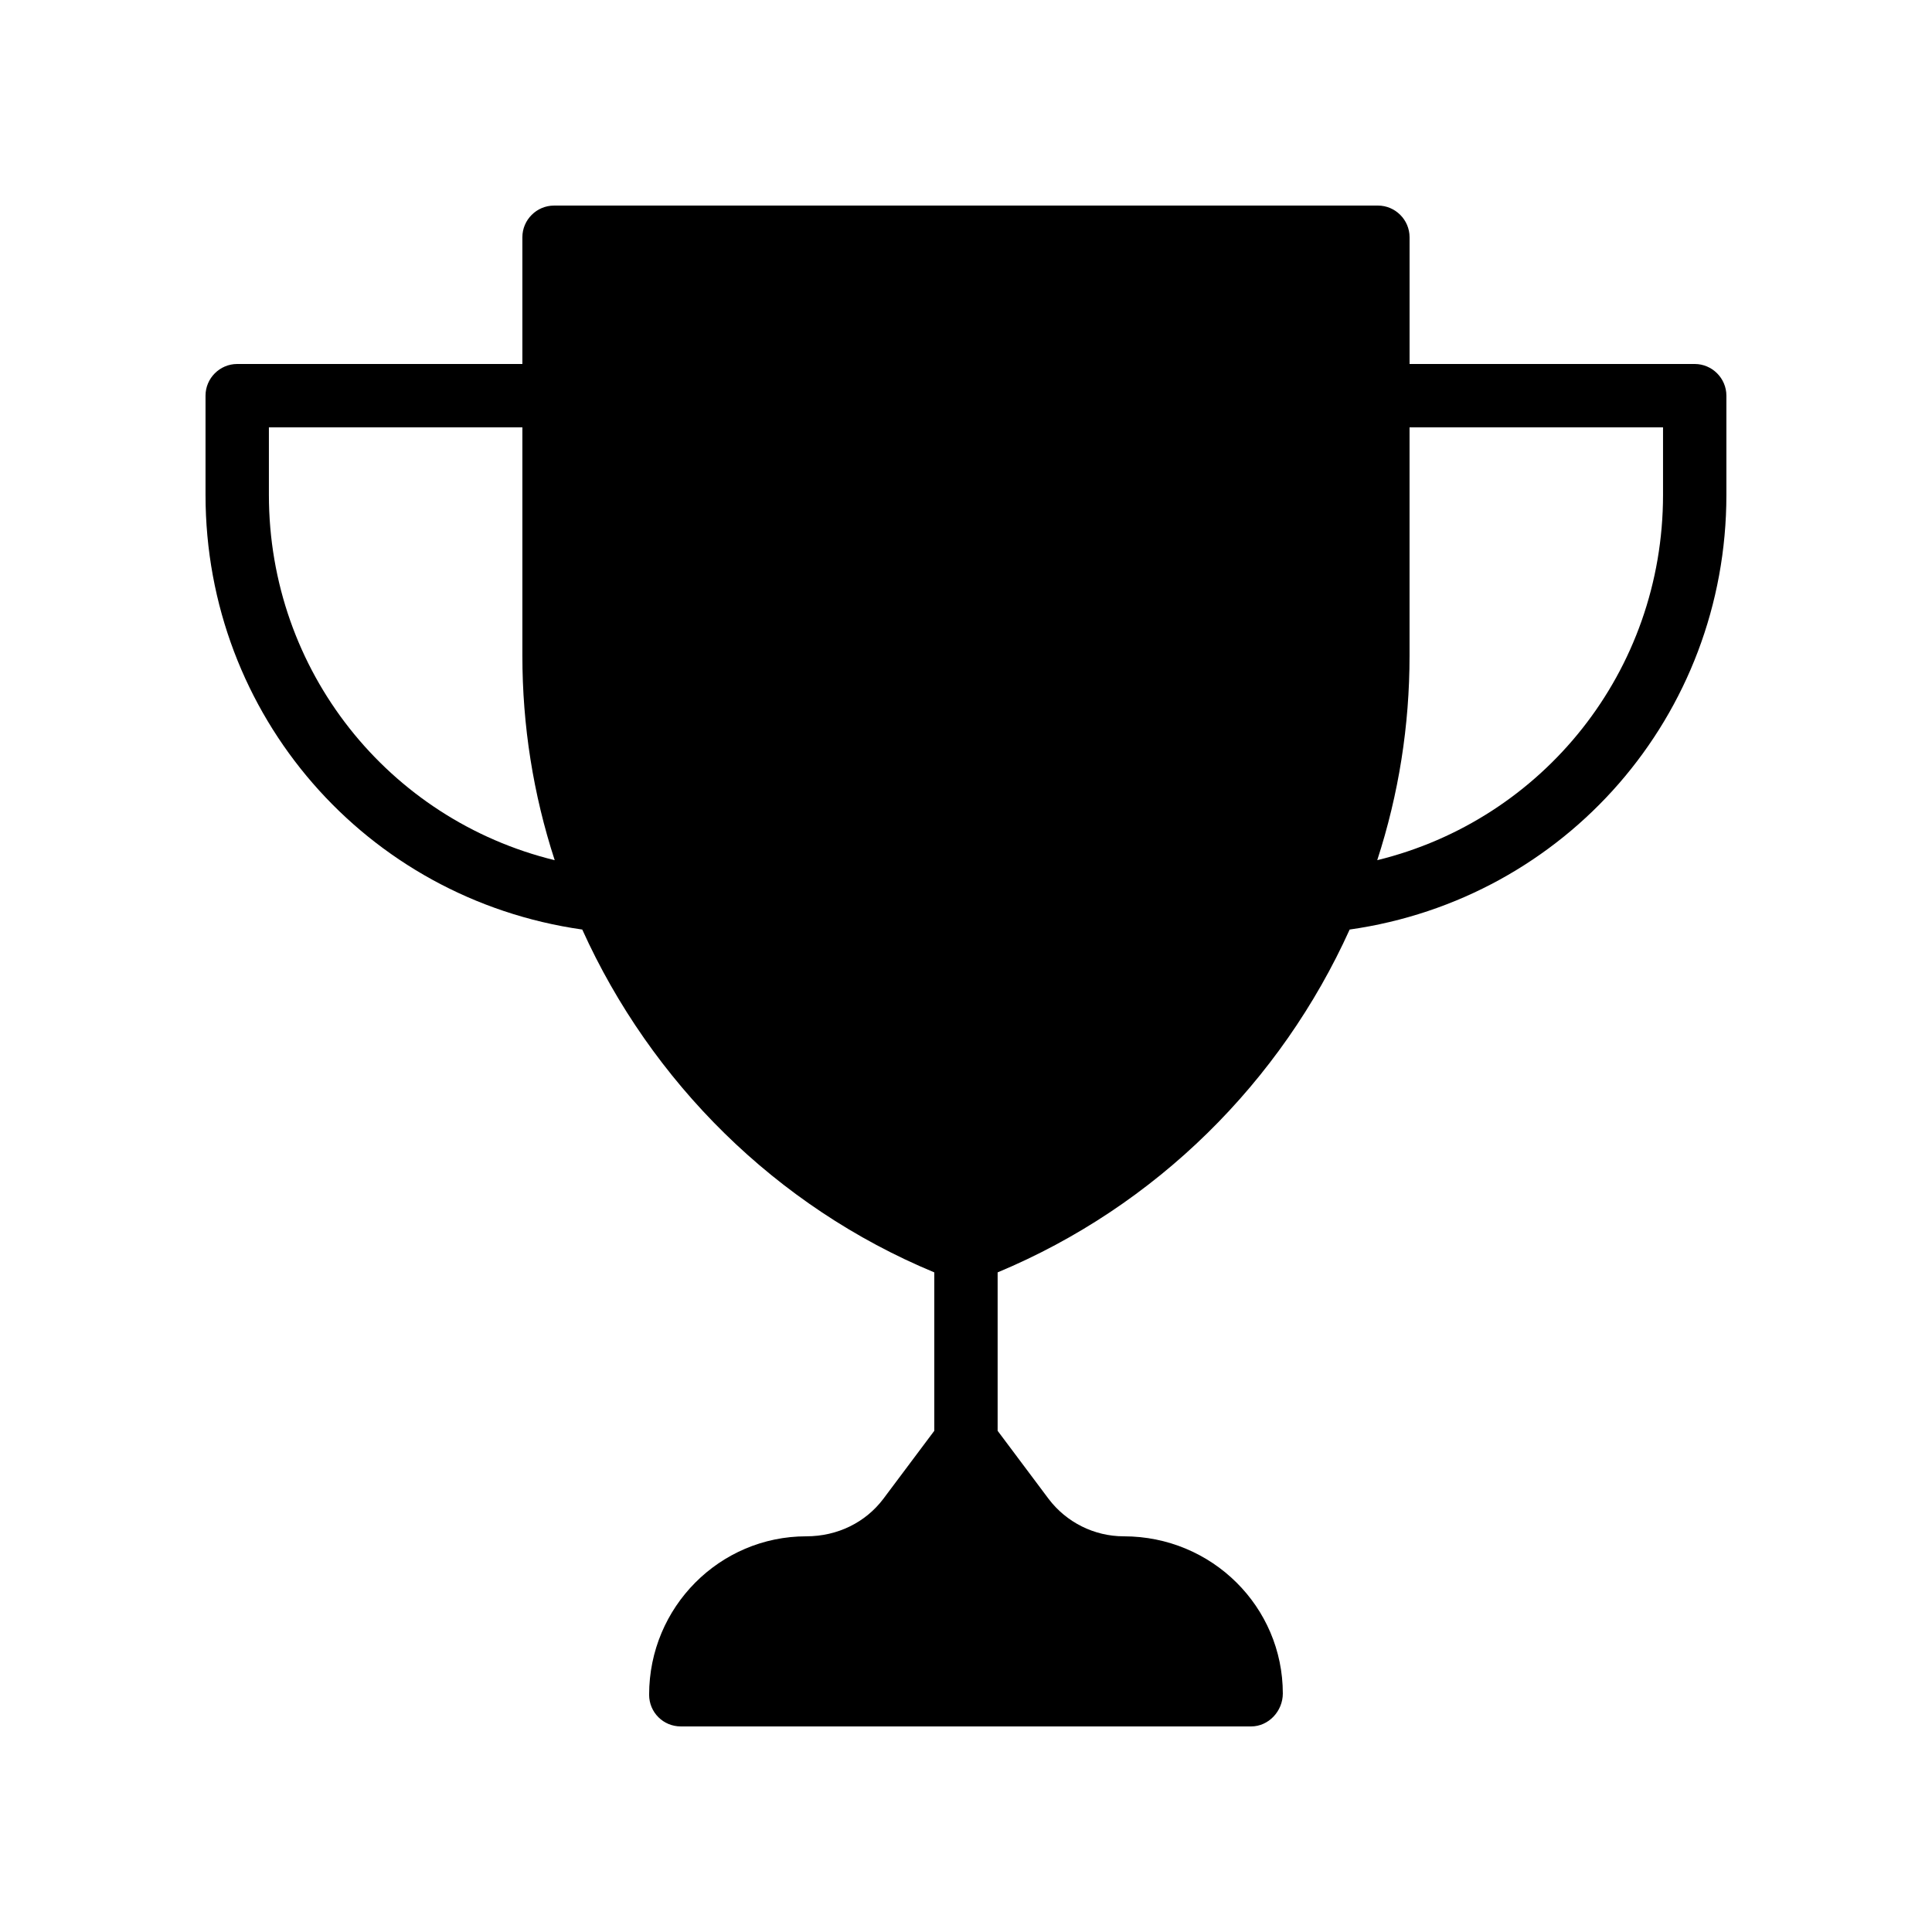 <?xml version="1.0" encoding="UTF-8"?>
<!-- Uploaded to: ICON Repo, www.svgrepo.com, Generator: ICON Repo Mixer Tools -->
<svg fill="#000000" width="800px" height="800px" version="1.1" viewBox="144 144 512 512" xmlns="http://www.w3.org/2000/svg">
 <path d="m593.12 240.46h-75.57v-33.586c0-4.617-3.777-8.398-8.398-8.398l-218.32 0.004c-4.617 0-8.398 3.777-8.398 8.398v33.586l-75.57-0.004c-4.617 0-8.398 3.777-8.398 8.398v26.281c0 58.441 42.57 107.06 99.84 115.2 18.223 40.309 51.223 73.391 93.289 90.855v41.984l-13.52 18.055c-4.703 6.211-12.09 9.906-20.402 9.906-22.926 0-41.648 18.727-41.648 41.984 0 4.703 3.777 8.398 8.398 8.398h151.14c4.617 0 8.398-4.031 8.398-8.734-0.008-22.922-18.73-41.648-42.156-41.648-7.809 0-15.199-3.695-19.902-9.906l-13.52-18.055v-41.984c42.066-17.551 75.066-50.547 93.289-90.855 57.266-8.141 99.84-56.762 99.84-115.2v-26.281c0-4.617-3.781-8.398-8.398-8.398zm-377.86 34.68v-17.883h67.176v60.543c0 18.473 2.856 36.609 8.566 54.16-44.004-10.75-75.742-50.133-75.742-96.82zm369.46 0c0 46.688-31.742 86.066-75.738 96.816 5.707-17.551 8.562-35.688 8.562-54.16v-60.539h67.176z"/>
</svg>